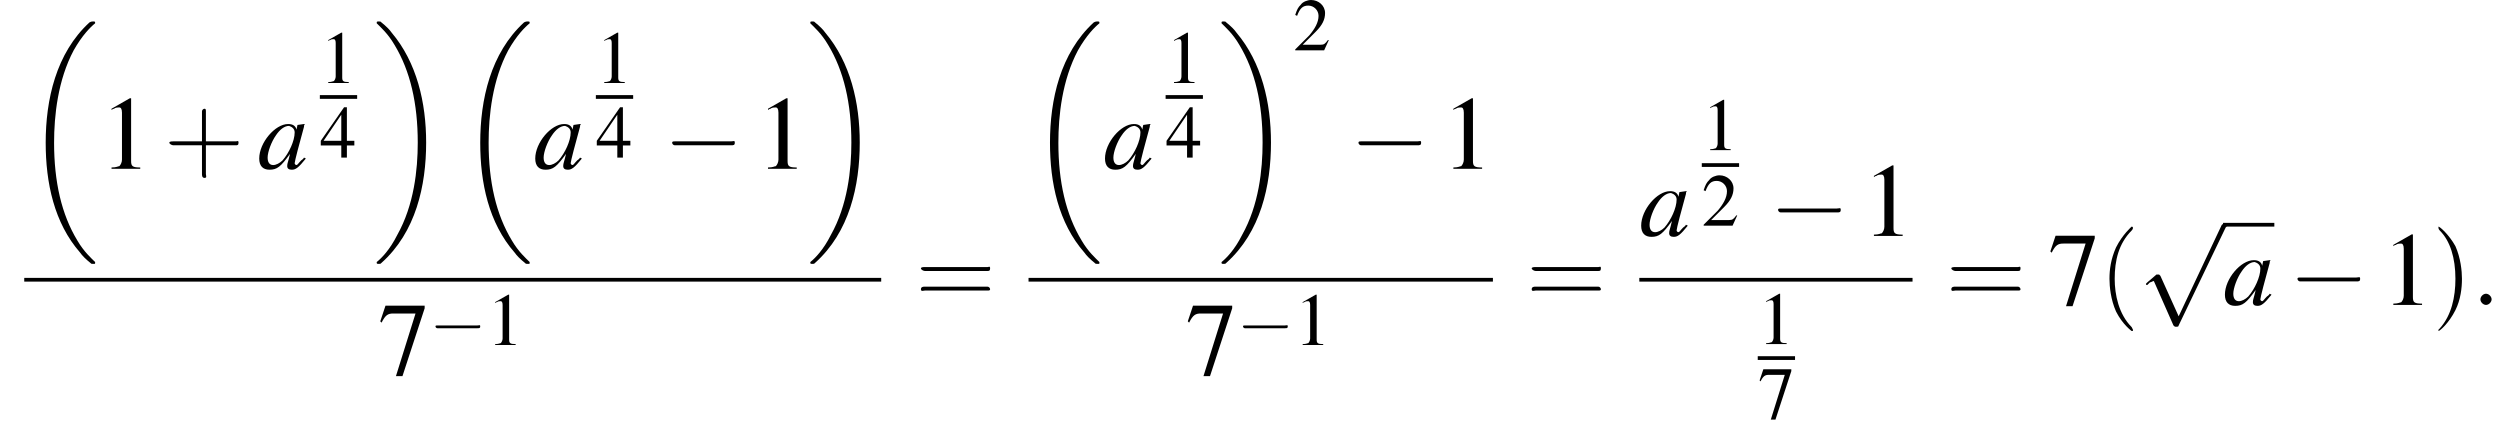 <?xml version='1.0' encoding='UTF-8'?>
<!---13.2-->
<svg version='1.1' xmlns='http://www.w3.org/2000/svg' xmlns:xlink='http://www.w3.org/1999/xlink' width='268.1pt' height='46.0pt' viewBox='102.6 69.7 268.1 46.0'>
<defs>
<path id='g17-58' d='M2.1-.6C2.1-.9 1.8-1.2 1.5-1.2S.9-.9 .9-.6S1.2 0 1.5 0S2.1-.3 2.1-.6Z'/>
<use id='g21-49' xlink:href='#g8-49'/>
<use id='g21-50' xlink:href='#g8-50'/>
<use id='g21-52' xlink:href='#g8-52'/>
<use id='g21-55' xlink:href='#g8-55'/>
<path id='g18-97' d='M5-1.2C4.9-1 4.8-1 4.7-.9C4.4-.6 4.3-.4 4.2-.4C4.1-.4 4-.5 4-.6C4-.8 4.5-2.7 5-4.5C5-4.6 5-4.7 5.1-4.8L5-4.8L4.3-4.7L4.3-4.7L4.2-4.2C4.1-4.6 3.8-4.8 3.3-4.8C1.9-4.8 .2-2.8 .2-1.1C.2-.3 .6 .1 1.3 .1C2.1 .1 2.5-.2 3.5-1.6C3.3-.7 3.2-.6 3.2-.3C3.2 0 3.4 .1 3.7 .1C4.1 .1 4.4-.1 5.2-1.1L5-1.2ZM3.4-4.6C3.7-4.5 4-4.3 4-3.9C4-3 3.4-1.7 2.7-.9C2.4-.6 2-.4 1.7-.4C1.3-.4 1.1-.7 1.1-1.2C1.1-1.8 1.5-2.9 2-3.6C2.4-4.2 2.9-4.6 3.4-4.6Z'/>
<use id='g26-40' xlink:href='#g22-40' transform='scale(1.4)'/>
<use id='g26-41' xlink:href='#g22-41' transform='scale(1.4)'/>
<use id='g26-43' xlink:href='#g22-43' transform='scale(1.4)'/>
<use id='g26-61' xlink:href='#g22-61' transform='scale(1.4)'/>
<path id='g22-40' d='M2.6 1.9C2.6 1.9 2.6 1.9 2.5 1.7C1.5 .7 1.2-.8 1.2-2C1.2-3.4 1.5-4.7 2.5-5.7C2.6-5.8 2.6-5.9 2.6-5.9C2.6-5.9 2.6-6 2.5-6C2.5-6 1.8-5.4 1.3-4.4C.9-3.5 .8-2.7 .8-2C.8-1.4 .9-.4 1.3 .5C1.8 1.5 2.5 2 2.5 2C2.6 2 2.6 2 2.6 1.9Z'/>
<path id='g22-41' d='M2.3-2C2.3-2.6 2.2-3.6 1.8-4.5C1.3-5.4 .6-6 .5-6C.5-6 .5-5.9 .5-5.9C.5-5.9 .5-5.8 .6-5.7C1.4-4.9 1.8-3.6 1.8-2C1.8-.6 1.5 .8 .6 1.8C.5 1.9 .5 1.9 .5 1.9C.5 2 .5 2 .5 2C.6 2 1.3 1.4 1.8 .4C2.2-.4 2.3-1.3 2.3-2Z'/>
<path id='g22-43' d='M3.2-1.8H5.5C5.6-1.8 5.7-1.8 5.7-2S5.6-2.1 5.5-2.1H3.2V-4.4C3.2-4.5 3.2-4.6 3.1-4.6S2.9-4.5 2.9-4.4V-2.1H.7C.6-2.1 .4-2.1 .4-2S.6-1.8 .7-1.8H2.9V.4C2.9 .5 2.9 .7 3.1 .7S3.2 .5 3.2 .4V-1.8Z'/>
<path id='g22-61' d='M5.5-2.6C5.6-2.6 5.7-2.6 5.7-2.8S5.6-2.9 5.5-2.9H.7C.6-2.9 .4-2.9 .4-2.8S.6-2.6 .7-2.6H5.5ZM5.5-1.1C5.6-1.1 5.7-1.1 5.7-1.2S5.6-1.4 5.5-1.4H.7C.6-1.4 .4-1.4 .4-1.2S.6-1.1 .7-1.1H5.5Z'/>
<use id='g25-49' xlink:href='#g8-49' transform='scale(1.4)'/>
<use id='g25-55' xlink:href='#g8-55' transform='scale(1.4)'/>
<path id='g8-49' d='M2.3-5.4L.9-4.6V-4.5C1-4.6 1.1-4.6 1.1-4.6C1.2-4.7 1.4-4.7 1.5-4.7C1.6-4.7 1.7-4.6 1.7-4.3V-.7C1.7-.5 1.6-.3 1.5-.2C1.4-.2 1.3-.1 .9-.1V0H3.1V-.1C2.5-.1 2.4-.2 2.4-.6V-5.4L2.3-5.4Z'/>
<path id='g8-50' d='M3.8-1.1L3.7-1.1C3.4-.7 3.3-.6 2.9-.6H1L2.4-2C3.1-2.7 3.4-3.3 3.4-4C3.4-4.8 2.7-5.4 1.9-5.4C1.5-5.4 1-5.2 .8-4.9C.5-4.6 .4-4.4 .2-3.8L.4-3.7C.7-4.5 1-4.8 1.6-4.8C2.2-4.8 2.7-4.3 2.7-3.7C2.7-3 2.3-2.3 1.7-1.6L.2-.1V0H3.3L3.8-1.1Z'/>
<path id='g8-52' d='M3.7-1.8H2.9V-5.4H2.6L.1-1.8V-1.3H2.3V0H2.9V-1.3H3.7V-1.8ZM2.3-1.8H.4L2.3-4.6V-1.8Z'/>
<path id='g8-55' d='M3.6-5.3H.6L.2-4.1L.3-4C.6-4.6 .8-4.7 1.2-4.7H2.9L1.4 .1H1.9L3.6-5.1V-5.3Z'/>
<path id='g1-18' d='M7.6 25.5C7.6 25.5 7.6 25.5 7.6 25.4C7.2 25 6.4 24.3 5.7 23.1C4 20.3 3.2 16.8 3.2 12.6C3.2 9.7 3.6 5.9 5.3 2.7C6.2 1.1 7.1 .2 7.6-.2C7.6-.3 7.6-.3 7.6-.3C7.6-.4 7.5-.4 7.4-.4S7.2-.4 7-.3C3.4 3 2.3 8 2.3 12.6C2.3 16.9 3.2 21.2 6 24.4C6.2 24.7 6.6 25.1 7.1 25.5C7.2 25.6 7.2 25.6 7.4 25.6S7.6 25.6 7.6 25.5Z'/>
<path id='g1-19' d='M5.7 12.6C5.7 8.3 4.7 4 2 .8C1.8 .5 1.4 .1 .9-.3C.8-.4 .8-.4 .6-.4C.5-.4 .4-.4 .4-.3C.4-.3 .4-.2 .4-.2C.8 .2 1.6 .9 2.3 2.1C4 4.9 4.8 8.4 4.8 12.6C4.8 15.5 4.4 19.3 2.6 22.5C1.8 24.1 .9 25 .4 25.4C.4 25.5 .4 25.5 .4 25.5C.4 25.6 .5 25.6 .6 25.6C.8 25.6 .8 25.6 .9 25.5C4.6 22.2 5.7 17.2 5.7 12.6Z'/>
<use id='g11-0' xlink:href='#g6-0' transform='scale(1.4)'/>
<use id='g11-112' xlink:href='#g6-112' transform='scale(1.4)'/>
<path id='g6-0' d='M5.2-1.8C5.4-1.8 5.5-1.8 5.5-2S5.4-2.1 5.2-2.1H.9C.8-2.1 .7-2.1 .7-2S.8-1.8 .9-1.8H5.2Z'/>
<path id='g6-112' d='M3.1 6.8L1.7 3.7C1.6 3.6 1.6 3.6 1.6 3.6C1.6 3.6 1.5 3.6 1.4 3.6L.7 4.2C.6 4.3 .6 4.3 .6 4.3C.6 4.4 .6 4.4 .7 4.4C.7 4.4 .8 4.3 .9 4.2C1 4.2 1.1 4.1 1.2 4.1L2.7 7.5C2.8 7.6 2.8 7.6 2.9 7.6C3 7.6 3.1 7.6 3.1 7.5L6.7 0C6.8-.1 6.8-.1 6.8-.2C6.8-.2 6.7-.3 6.6-.3C6.6-.3 6.5-.3 6.4-.2L3.1 6.8Z'/>
</defs>
<g id='page1'>

<use x='105.2' y='72.4' xlink:href='#g1-18'/>
<use x='113.3' y='87.8' xlink:href='#g25-49'/>
<use x='120.2' y='87.8' xlink:href='#g26-43'/>
<use x='130.2' y='87.8' xlink:href='#g18-97'/>
<use x='136.9' y='78.6' xlink:href='#g21-49'/>
<rect x='136.9' y='79.9' height='.4' width='4'/>
<use x='136.9' y='86.6' xlink:href='#g21-52'/>
<use x='142.6' y='72.4' xlink:href='#g1-19'/>
<use x='151.8' y='72.4' xlink:href='#g1-18'/>
<use x='159.8' y='87.8' xlink:href='#g18-97'/>
<use x='166.5' y='78.6' xlink:href='#g21-49'/>
<rect x='166.5' y='79.9' height='.4' width='4'/>
<use x='166.5' y='86.6' xlink:href='#g21-52'/>
<use x='173.7' y='87.8' xlink:href='#g11-0'/>
<use x='183.7' y='87.8' xlink:href='#g25-49'/>
<use x='189.1' y='72.4' xlink:href='#g1-19'/>
<rect x='105.2' y='99.5' height='.4' width='91.9'/>
<use x='143.1' y='109.9' xlink:href='#g25-55'/>
<use x='148.6' y='106.7' xlink:href='#g6-0'/>
<use x='154.8' y='106.7' xlink:href='#g21-49'/>
<use x='200.8' y='102.4' xlink:href='#g26-61'/>
<use x='212.9' y='72.4' xlink:href='#g1-18'/>
<use x='220.9' y='87.8' xlink:href='#g18-97'/>
<use x='227.6' y='78.6' xlink:href='#g21-49'/>
<rect x='227.6' y='79.9' height='.4' width='4'/>
<use x='227.6' y='86.6' xlink:href='#g21-52'/>
<use x='233.2' y='72.4' xlink:href='#g1-19'/>
<use x='241.3' y='75.1' xlink:href='#g21-50'/>
<use x='247.3' y='87.8' xlink:href='#g11-0'/>
<use x='257.2' y='87.8' xlink:href='#g25-49'/>
<rect x='212.9' y='99.5' height='.4' width='49.8'/>
<use x='229.7' y='109.9' xlink:href='#g25-55'/>
<use x='235.2' y='106.7' xlink:href='#g6-0'/>
<use x='241.4' y='106.7' xlink:href='#g21-49'/>
<use x='266.3' y='102.4' xlink:href='#g26-61'/>
<use x='278.4' y='95' xlink:href='#g18-97'/>
<use x='285.1' y='85.8' xlink:href='#g21-49'/>
<rect x='285.1' y='87.2' height='.4' width='4'/>
<use x='285.1' y='93.9' xlink:href='#g21-50'/>
<use x='292.3' y='95' xlink:href='#g11-0'/>
<use x='302.3' y='95' xlink:href='#g25-49'/>
<rect x='278.4' y='99.5' height='.4' width='29.3'/>
<use x='291.1' y='106.6' xlink:href='#g21-49'/>
<rect x='291.1' y='107.9' height='.4' width='4'/>
<use x='291.1' y='114.6' xlink:href='#g21-55'/>
<use x='311.3' y='102.4' xlink:href='#g26-61'/>
<use x='322.2' y='102.4' xlink:href='#g25-55'/>
<use x='327.7' y='102.4' xlink:href='#g26-40'/>
<use x='331.9' y='94.1' xlink:href='#g11-112'/>
<rect x='341' y='93.6' height='.4' width='5.5'/>
<use x='341' y='102.4' xlink:href='#g18-97'/>
<use x='348' y='102.4' xlink:href='#g11-0'/>
<use x='358' y='102.4' xlink:href='#g25-49'/>
<use x='363.4' y='102.4' xlink:href='#g26-41'/>
<use x='367.7' y='102.4' xlink:href='#g17-58'/>
</g>
</svg>